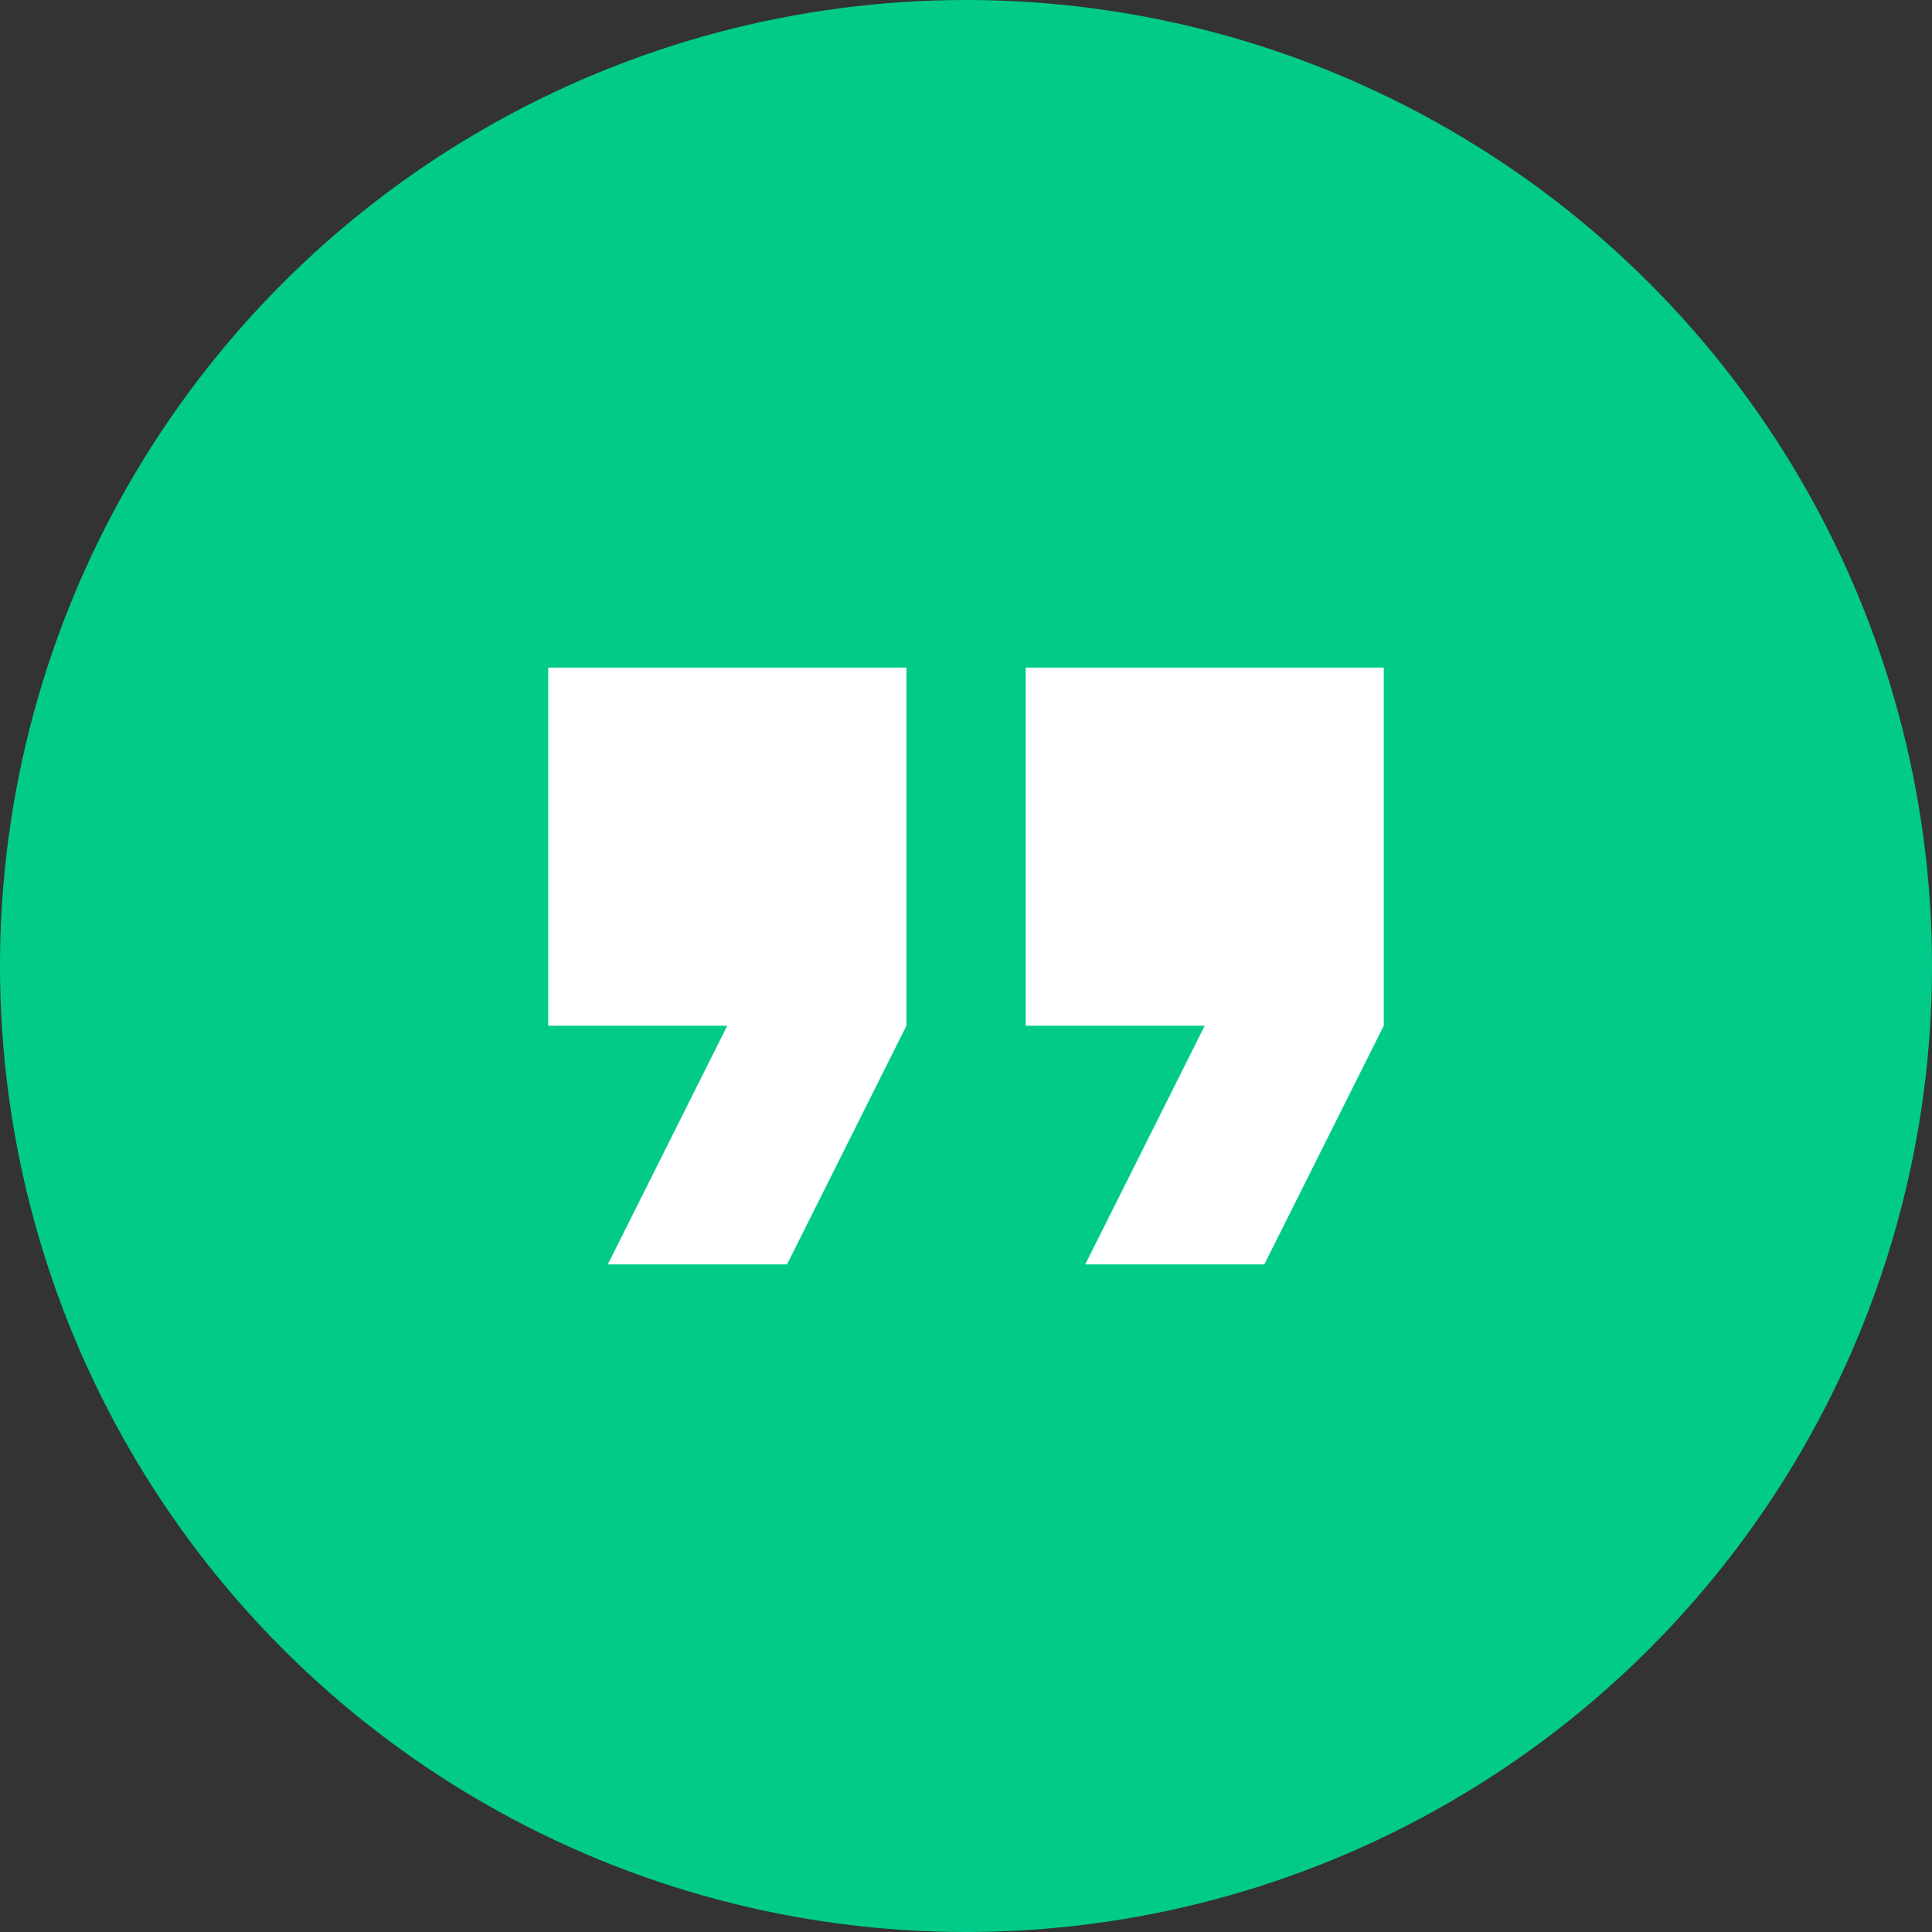 <svg xmlns="http://www.w3.org/2000/svg" width="76" height="76" viewBox="0 0 76 76">
  <rect x="0" y="0" width="76" height="76" fill="#333333" stroke="none"/>
  <g id="Groupe_4645" data-name="Groupe 4645" transform="translate(-323 -2252)">
    <circle id="Ellipse_51" data-name="Ellipse 51" cx="38" cy="38" r="38" transform="translate(323 2252)" fill="#02cb8a"/>
    <g id="quote" transform="translate(344.566 2235.594)">
      <g id="Groupe_4634" data-name="Groupe 4634" transform="translate(0 42.667)">
        <g id="Groupe_4633" data-name="Groupe 4633" transform="translate(0 0)">
          <path id="Tracé_3212" data-name="Tracé 3212" d="M0,56.754H7.043l-4.7,9.391H9.391l4.7-9.391V42.667H0Z" transform="translate(0 -42.667)" fill="#fff"/>
          <path id="Tracé_3213" data-name="Tracé 3213" d="M170.667,42.667V56.754h7.043l-4.7,9.391h7.043l4.7-9.391V42.667Z" transform="translate(-151.885 -42.667)" fill="#fff"/>
        </g>
      </g>
    </g>
  </g>
</svg>
